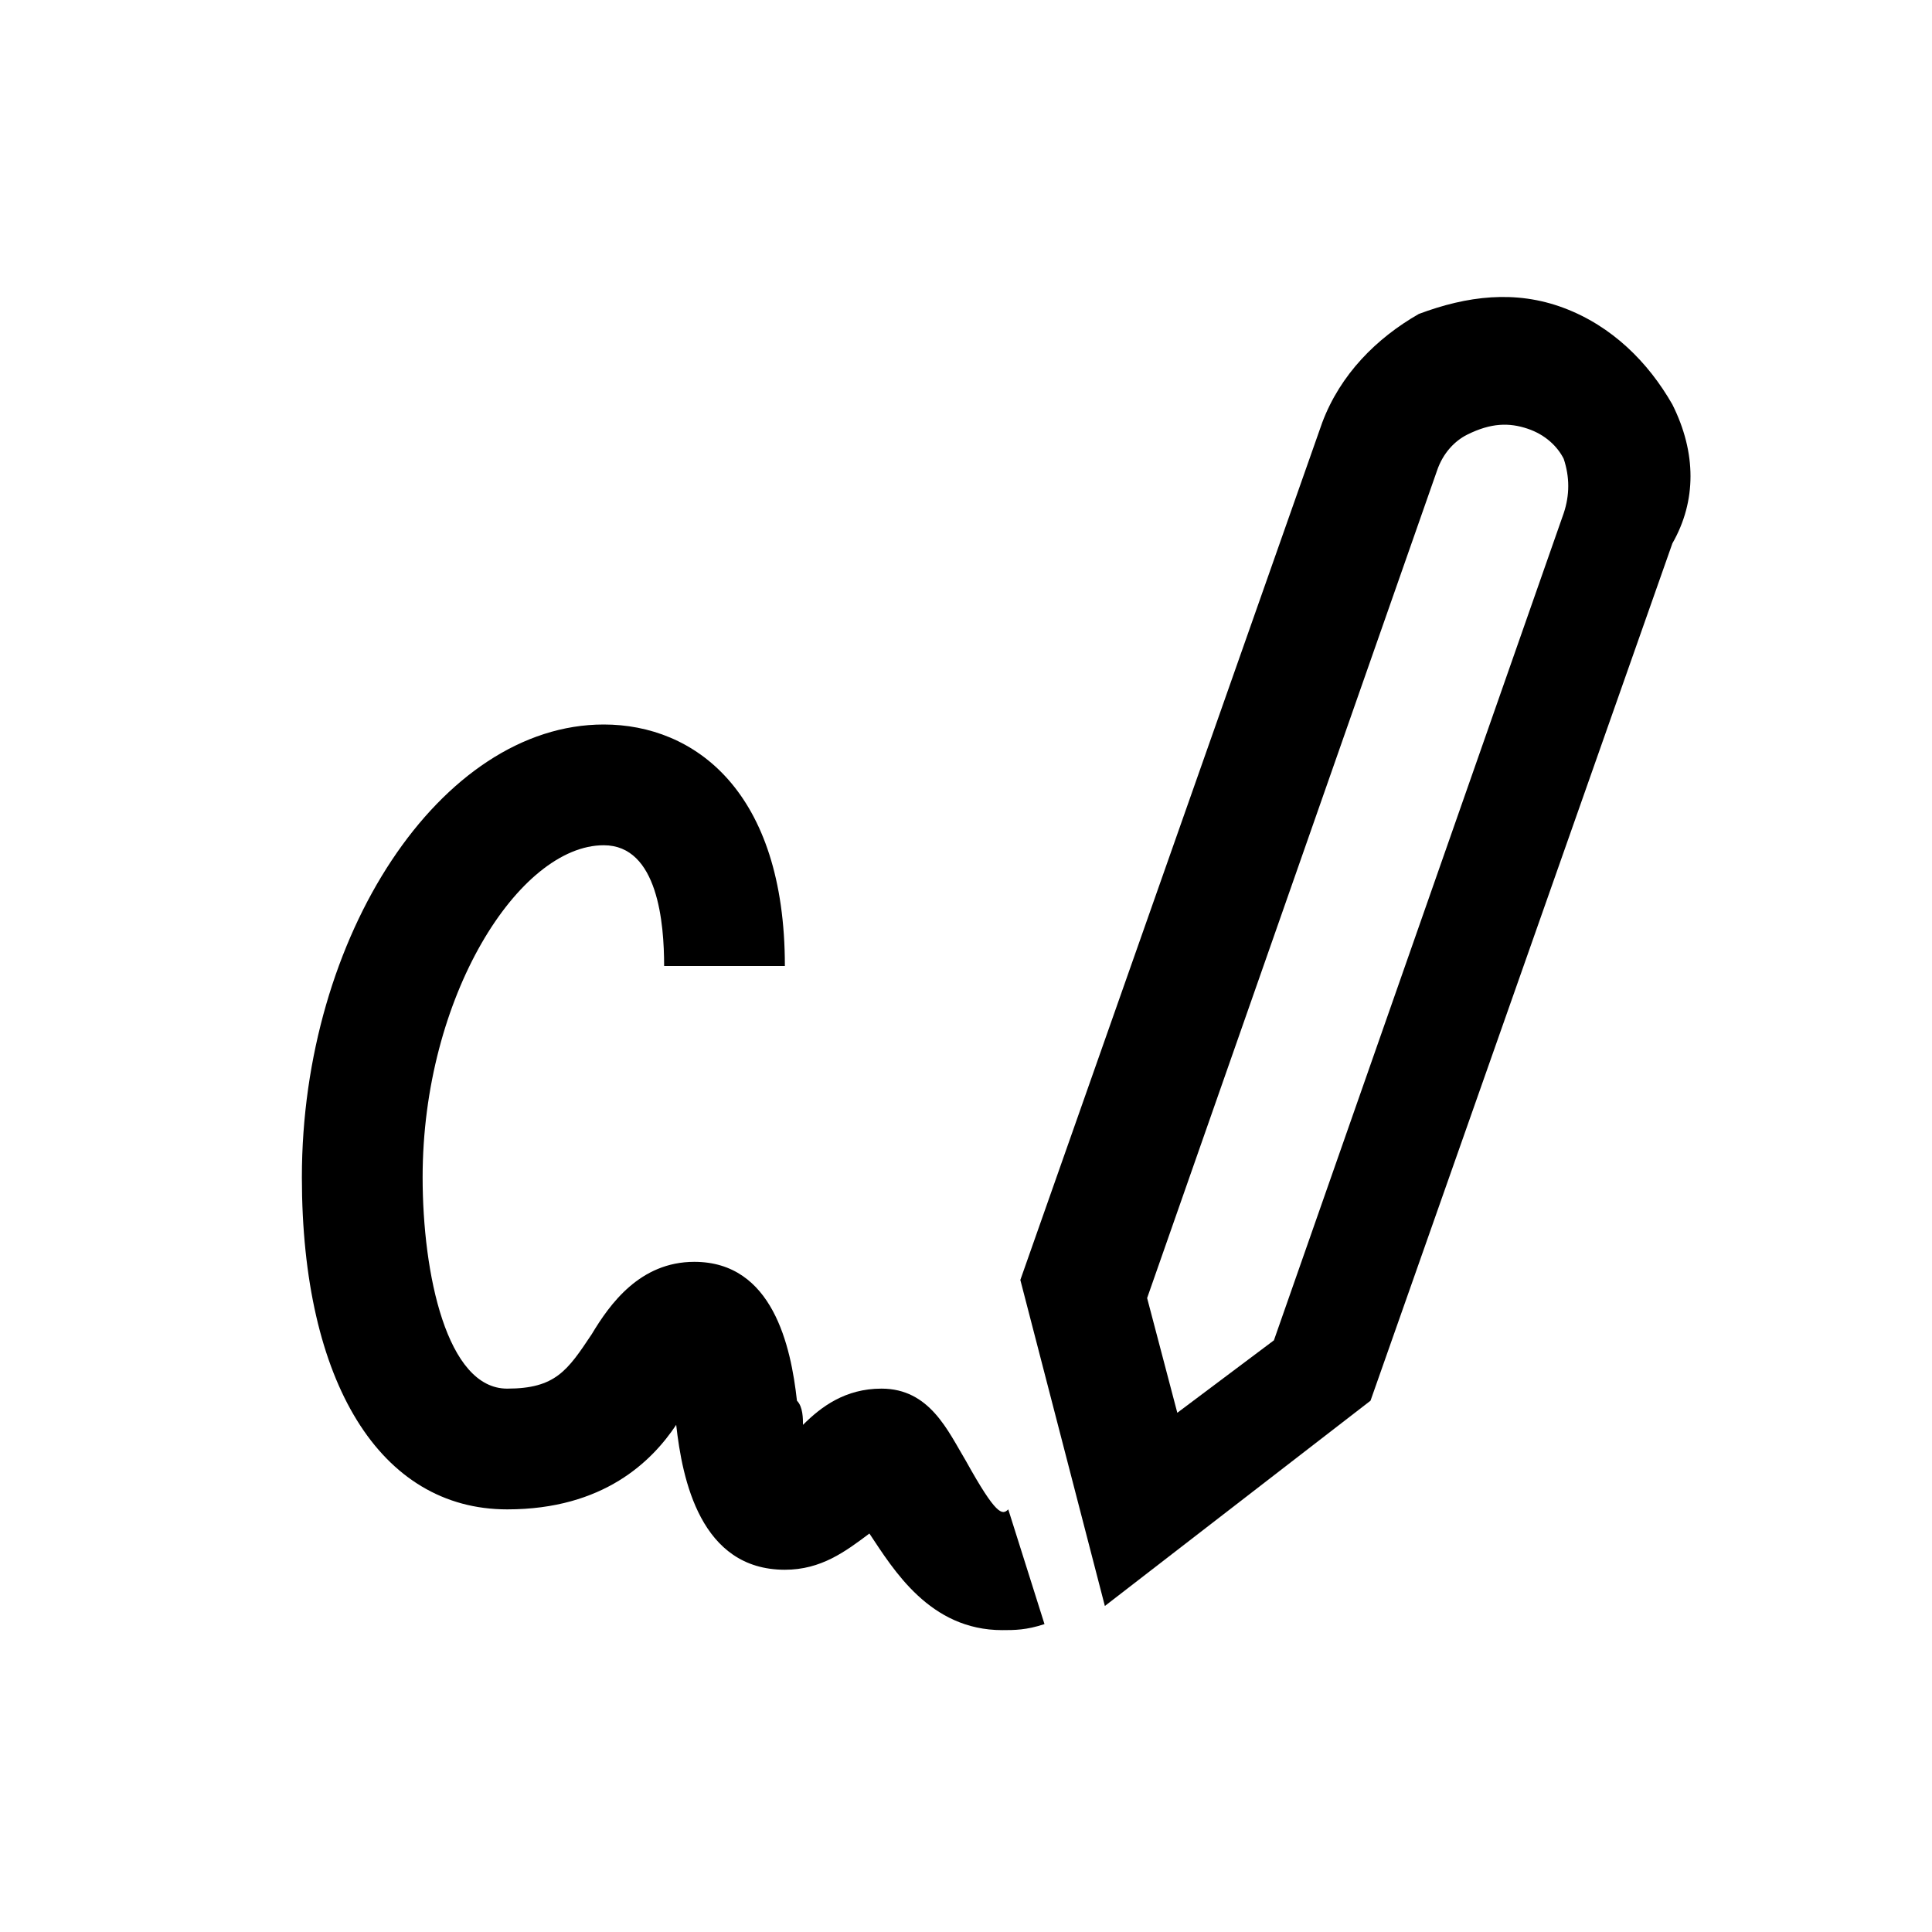 <?xml version="1.0" encoding="utf-8"?>
<!-- Generator: Adobe Illustrator 21.0.0, SVG Export Plug-In . SVG Version: 6.00 Build 0)  -->
<svg version="1.1" id="Layer_1" xmlns="http://www.w3.org/2000/svg" xmlns:xlink="http://www.w3.org/1999/xlink" x="0px" y="0px"
	 viewBox="0 0 32 32" style="enable-background:new 0 0 32 32;" xml:space="preserve">
<g>
	<path d="M16,24.2c-0.3-0.5-0.6-1.2-1.4-1.2c-0.6,0-1,0.3-1.3,0.6c0-0.1,0-0.3-0.1-0.4c-0.1-0.9-0.4-2.3-1.7-2.3
		c-0.9,0-1.4,0.7-1.7,1.2C9.4,22.7,9.2,23,8.4,23c-1,0-1.4-1.9-1.4-3.5c0-3,1.6-5.5,3-5.5c0.9,0,1,1.3,1,2h2c0-2.9-1.5-4-3-4
		c-2.7,0-5,3.5-5,7.5C5,22.9,6.3,25,8.4,25c1.6,0,2.4-0.8,2.8-1.4c0,0,0,0,0,0c0.1,0.9,0.4,2.4,1.8,2.4c0.6,0,1-0.3,1.4-0.6
		c0.4,0.6,1,1.6,2.2,1.6c0.2,0,0.4,0,0.7-0.1L16.7,25C16.6,25.1,16.5,25.1,16,24.2z"/>
	<path d="M27.7,6.7c-0.4-0.7-1-1.3-1.8-1.6c-0.8-0.3-1.6-0.2-2.4,0.1c-0.7,0.4-1.3,1-1.6,1.8l-5,14.2l1.4,5.4l4.4-3.4l5-14.2
		C28.1,8.3,28.1,7.5,27.7,6.7z M25.9,8.5l-4.8,13.7l-1.6,1.2l-0.5-1.9l4.8-13.7c0.1-0.3,0.3-0.5,0.5-0.6C24.7,7,25,7,25.3,7.1
		c0.3,0.1,0.5,0.3,0.6,0.5C26,7.9,26,8.2,25.9,8.5z"/>
</g>
</svg>
